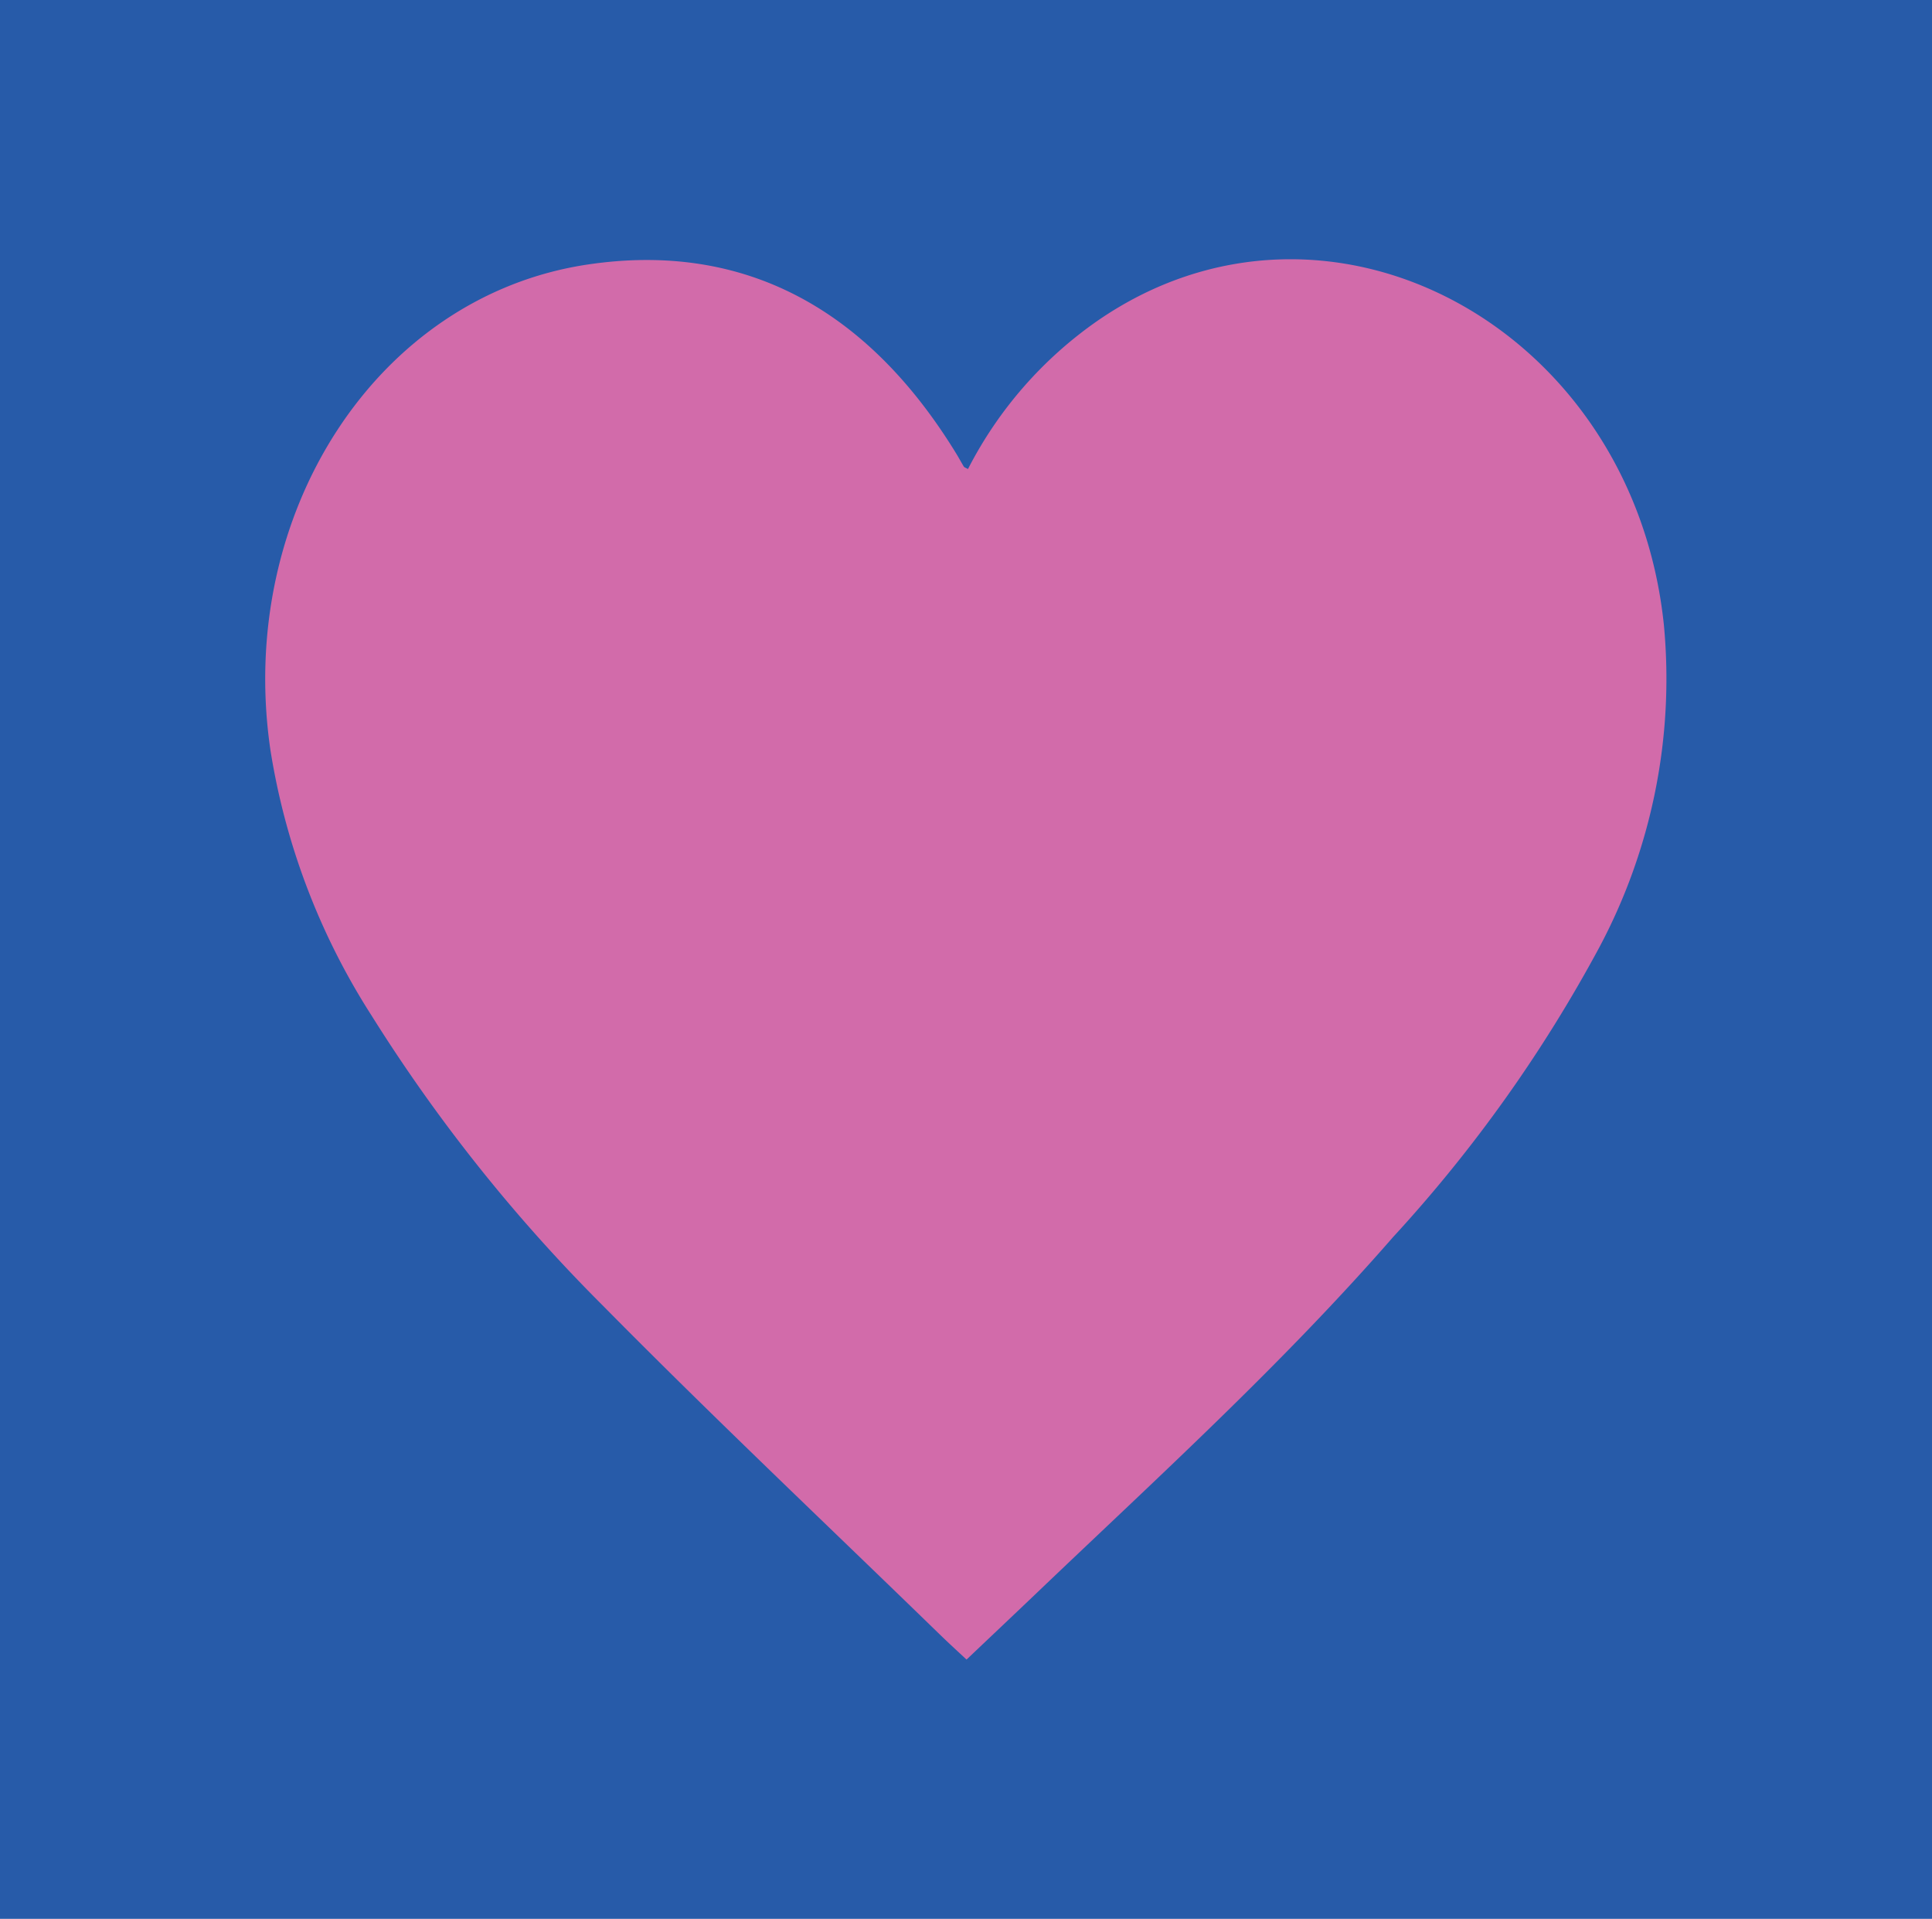 <?xml version="1.0" encoding="UTF-8"?> <svg xmlns="http://www.w3.org/2000/svg" width="59.201" height="58.794" viewBox="0 0 59.201 58.794"><g id="Group_369" data-name="Group 369" transform="translate(-8098.808 8974.924)"><rect id="Rectangle_775" data-name="Rectangle 775" width="59.201" height="58.794" transform="translate(8098.808 -8974.924)" fill="#275ba9"></rect><path id="Path_202" data-name="Path 202" d="M29.661,224.448a12.432,12.432,0,0,1,3.981-4.551c7.037-4.845,16.4.191,17.344,9.335a17.5,17.5,0,0,1-1.991,9.893,43.594,43.594,0,0,1-6.306,8.853c-3.4,3.9-7.175,7.33-10.872,10.859-.721.688-1.445,1.372-2.2,2.089-.279-.261-.556-.513-.825-.775-3.453-3.357-6.951-6.658-10.34-10.092a50.172,50.172,0,0,1-7.072-8.875,21.2,21.2,0,0,1-3.094-8.13c-1.055-7.2,3.239-13.913,9.734-14.875,4.791-.709,8.575,1.363,11.293,5.814.076.125.145.255.221.38.015.024.05.031.127.075" transform="translate(8098.808 -9185)" fill="#d26baa"></path></g></svg> 